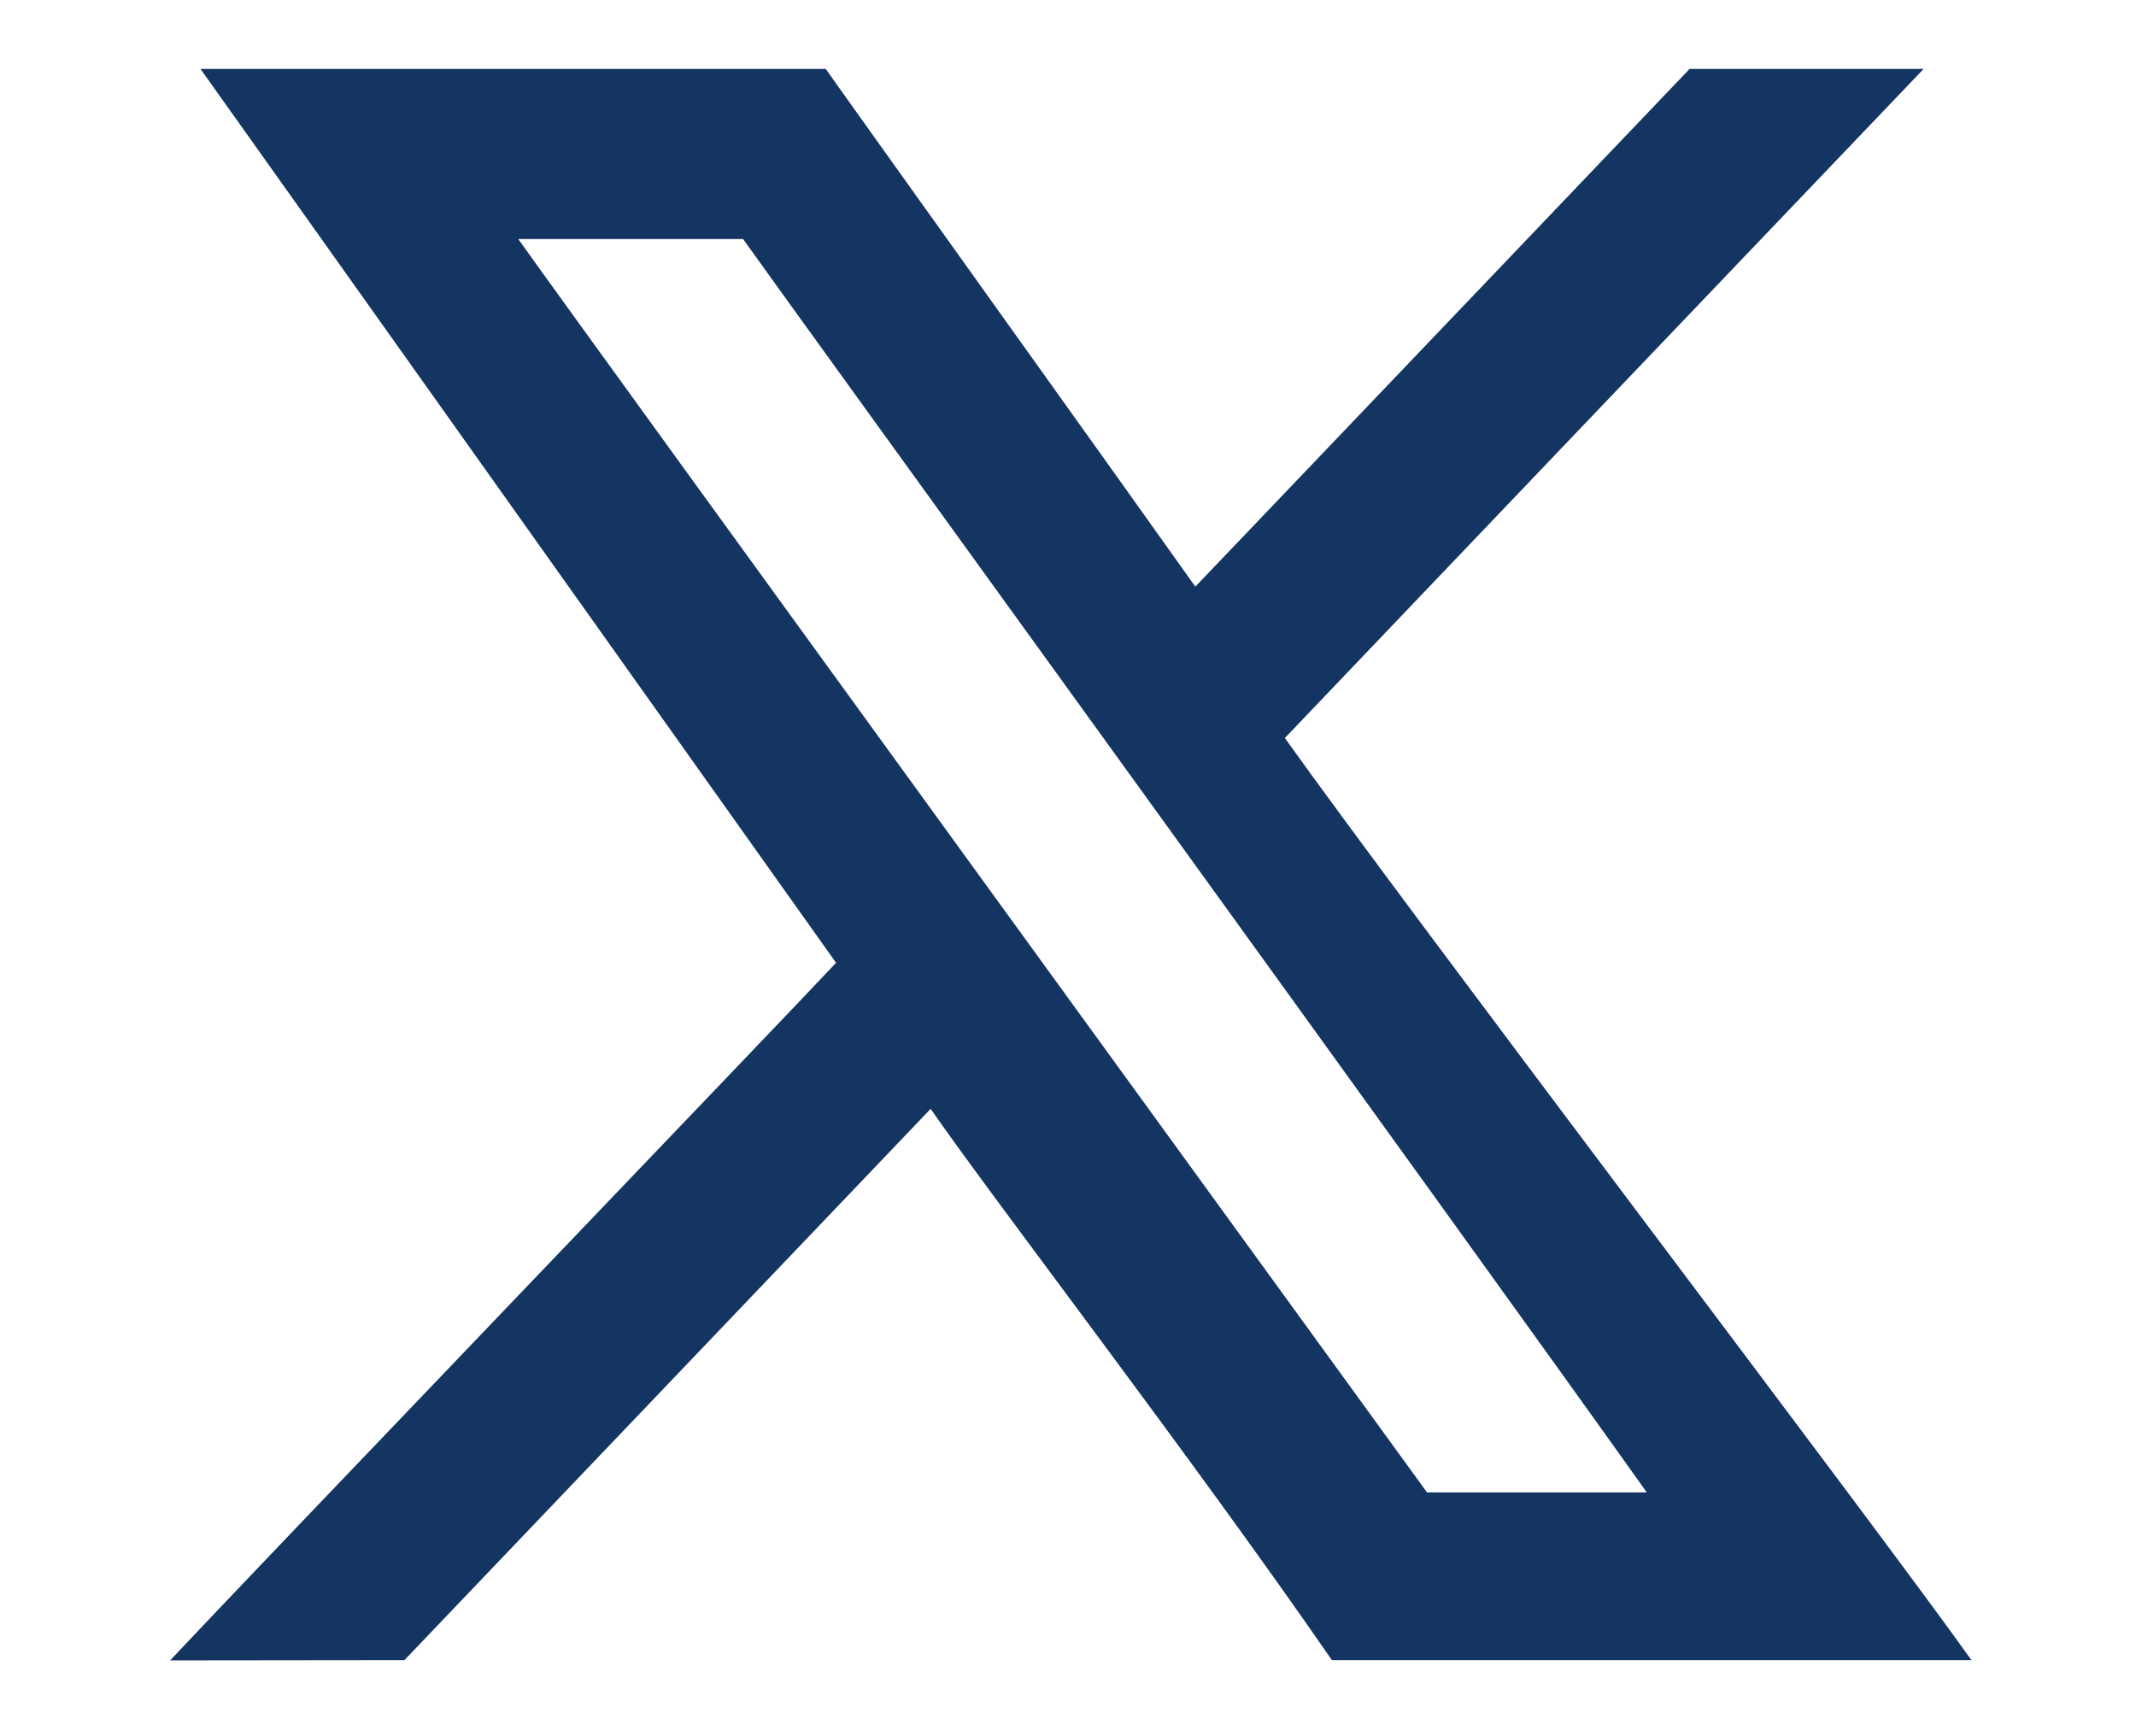 <?xml version="1.0" encoding="utf-8"?>
<!-- Generator: Adobe Illustrator 28.1.0, SVG Export Plug-In . SVG Version: 6.00 Build 0)  -->
<svg version="1.1" id="Layer_2_00000001635789012184716210000017443944797111307450_"
	 xmlns="http://www.w3.org/2000/svg" xmlns:xlink="http://www.w3.org/1999/xlink" x="0px" y="0px" viewBox="0 0 808.6 657.1"
	 style="enable-background:new 0 0 808.6 657.1;" xml:space="preserve">
<style type="text/css">
	.st0{fill-rule:evenodd;clip-rule:evenodd;fill:#143462;}
</style>
<path class="st0" d="M540.2,565c-5.1-7.1-316.1-435.2-344-474.5l85.1,0c23.2,32.6,270.7,374.1,342.1,474.5L540.2,565L540.2,565z
	 M64.4,628.6l88.7-0.1c44.6-46.7,146.3-153.3,199.2-208.7c24.2,34.9,99.8,133.2,151.9,208.7c8.1,0,224.5,0,242.1,0
	c-35.8-50.4-212.6-282.7-259.9-349.1c71.7-75.2,163.1-170.9,241.8-253.3c-7,0-88.5,0-88.6,0c-11.6,12.2-151.2,158.4-187.1,196
	C435.2,197.6,315.2,30,312.6,26.1c-58.1,0-178.5,0-236.7,0C97.1,55.8,289.8,327,316.5,364.5C296.7,385.7,95.3,595.6,64.4,628.6
	L64.4,628.6z"/>
</svg>
